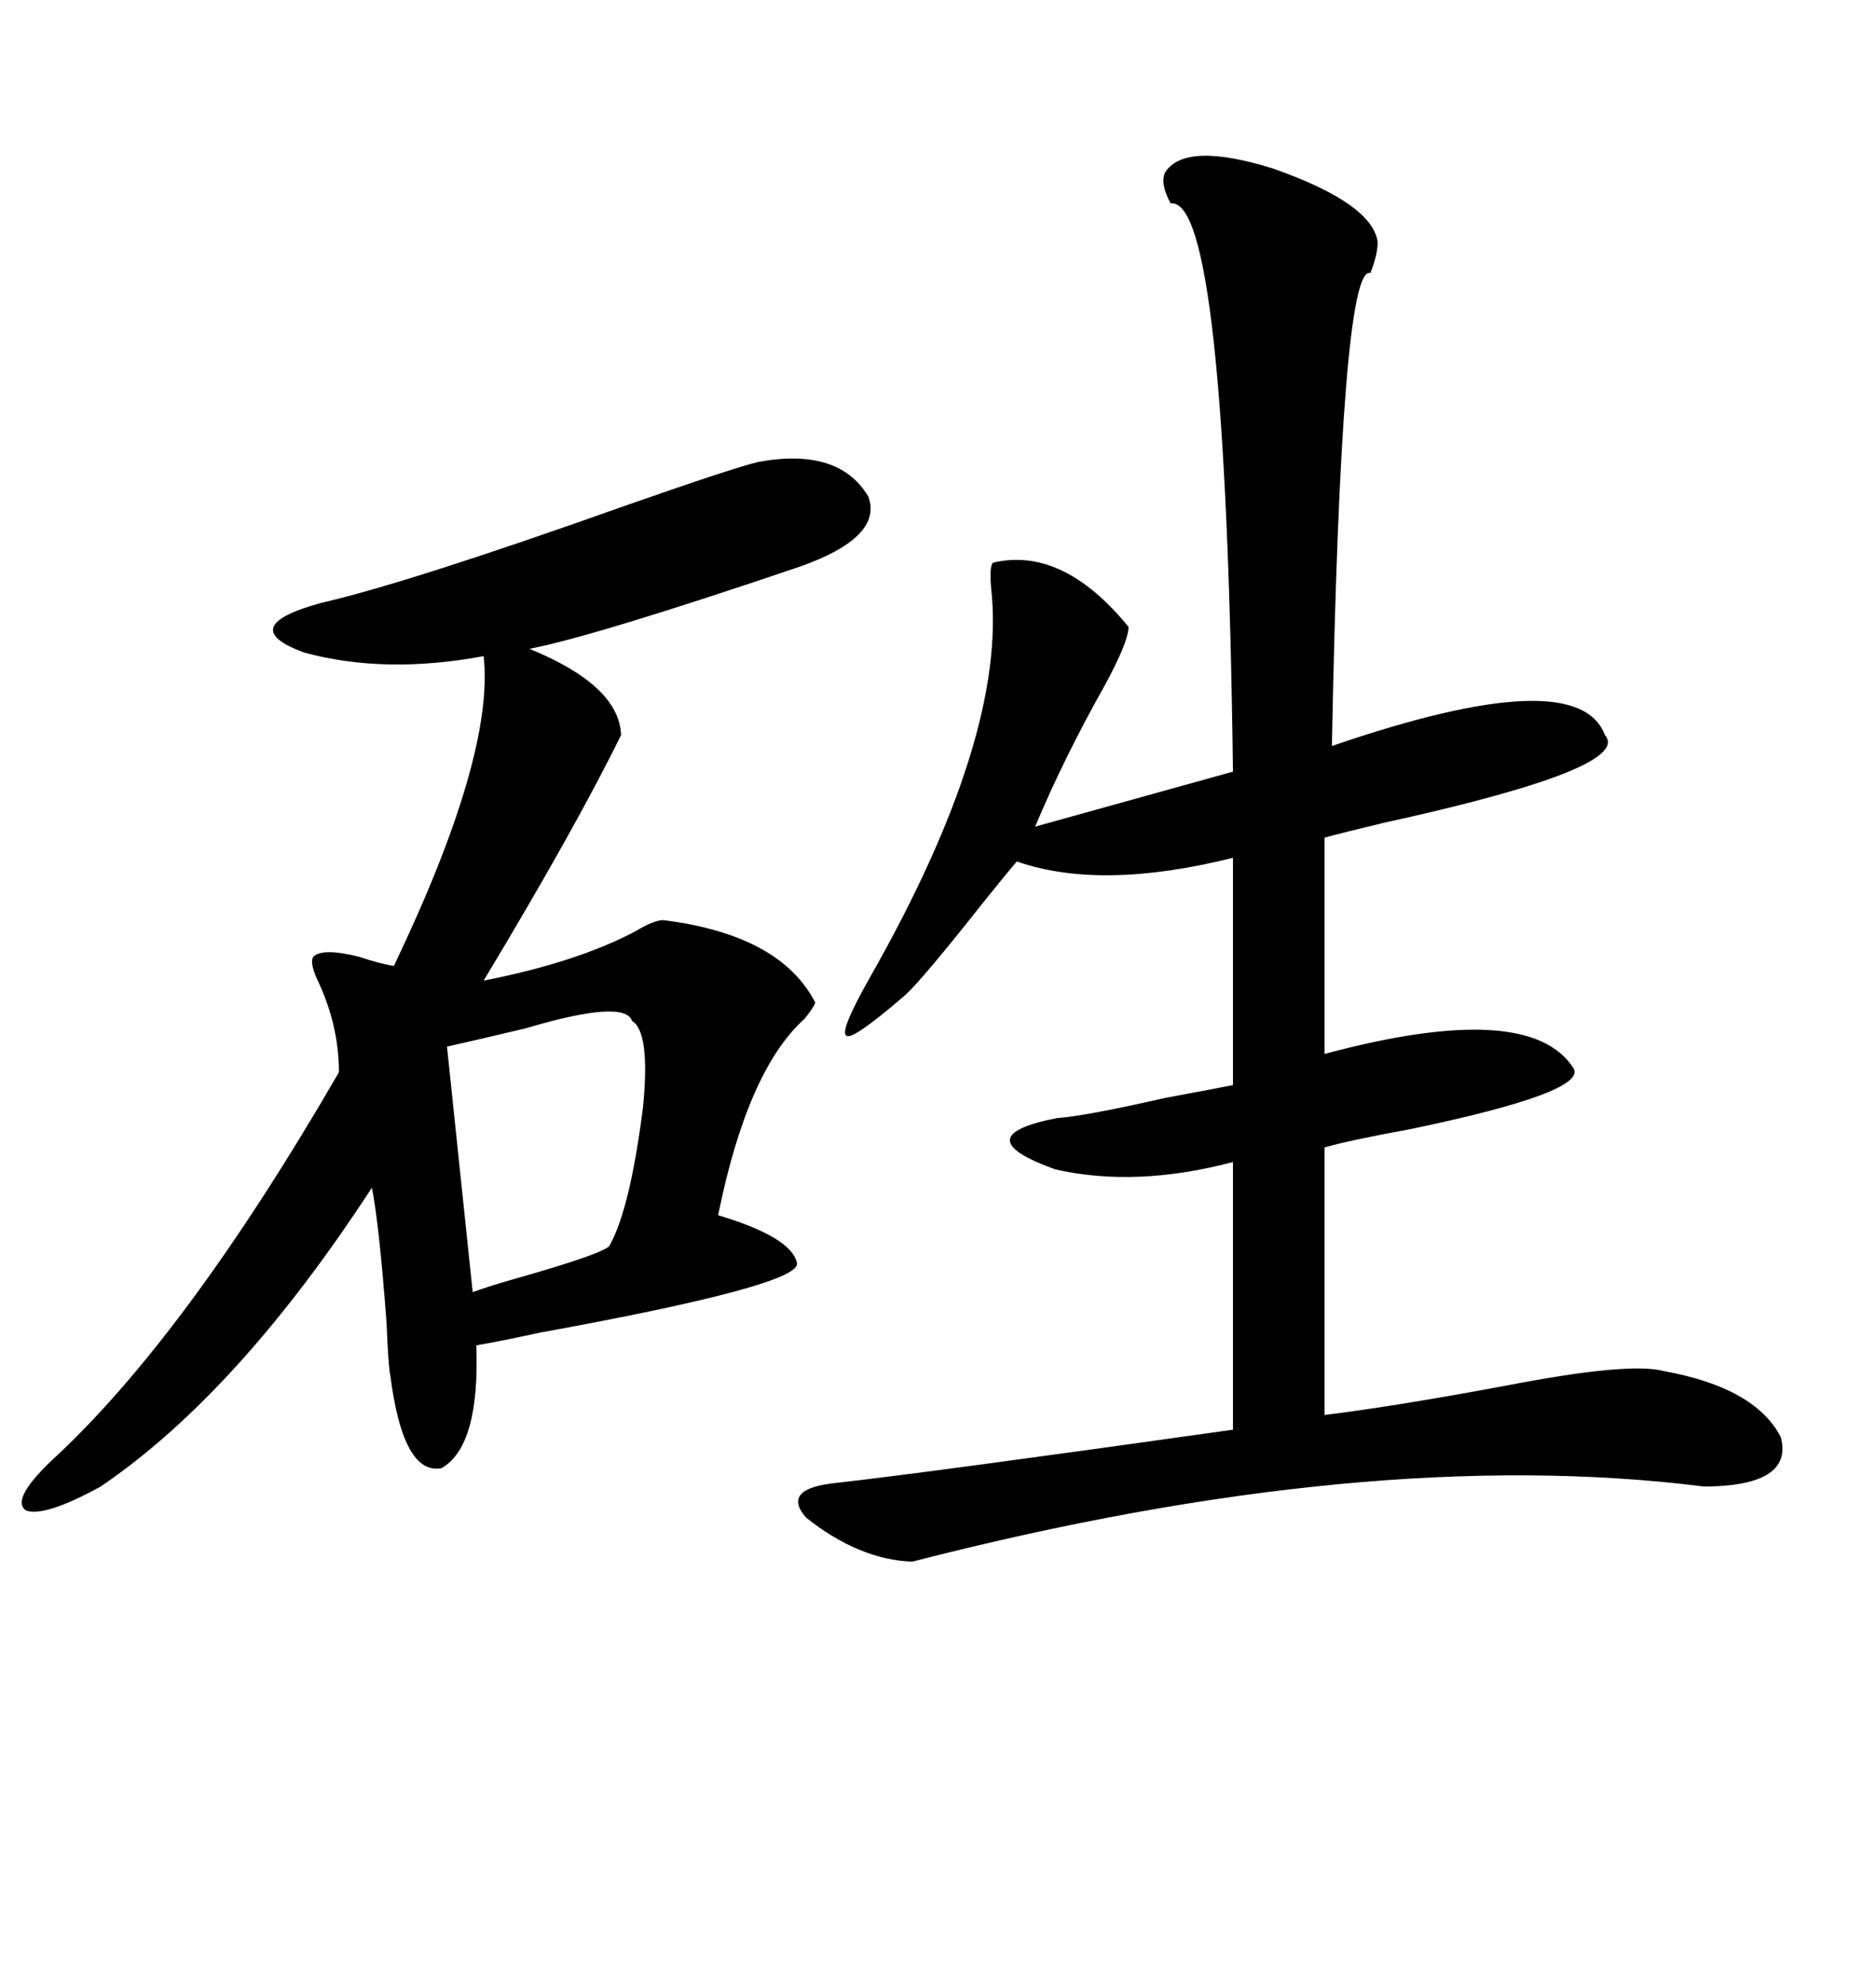 <svg xmlns="http://www.w3.org/2000/svg" xmlns:xlink="http://www.w3.org/1999/xlink" width="300" height="317.285"><path d="M186.33 27.54L186.33 27.54Q189.55 22.56 203.61 26.95L203.61 26.95Q219.43 32.52 220.31 38.67L220.31 38.67Q220.31 40.72 219.14 43.65L219.14 43.65Q214.45 42.19 212.99 119.24L212.99 119.24Q252.25 105.76 256.64 117.48L256.64 117.48Q261.33 122.75 221.19 131.54L221.19 131.54Q215.04 133.01 211.82 133.89L211.82 133.89L211.82 168.46Q244.63 159.67 251.66 170.80L251.66 170.80Q253.71 174.61 225.59 180.47L225.59 180.47Q215.92 182.23 211.82 183.40L211.82 183.40L211.82 226.17Q223.54 224.71 240.82 221.48L240.82 221.48Q260.45 217.68 266.02 219.14L266.02 219.14Q280.66 221.78 284.77 229.69L284.77 229.69Q286.82 237.30 273.34 237.60L273.34 237.60Q273.34 237.60 272.46 237.60L272.46 237.60Q218.85 230.86 145.90 249.61L145.90 249.61Q137.40 249.32 128.91 242.58L128.91 242.58Q124.80 237.89 133.89 237.01L133.89 237.01Q149.41 235.25 197.17 228.52L197.17 228.52L197.17 185.74Q181.64 189.84 168.75 186.91L168.75 186.91Q154.10 181.64 169.04 178.71L169.04 178.71Q173.44 178.42 186.33 175.49L186.33 175.49Q194.24 174.02 197.17 173.44L197.17 173.44L197.17 137.11Q176.07 142.38 162.60 137.70L162.60 137.70Q160.84 139.75 157.32 144.14L157.32 144.14Q147.36 156.74 144.73 159.08L144.73 159.08Q136.23 166.41 135.35 165.53L135.35 165.53Q134.18 164.94 139.16 156.15L139.16 156.15Q161.13 117.48 158.50 94.04L158.50 94.04Q158.20 90.53 158.79 89.94L158.79 89.94Q169.92 87.30 180.47 100.20L180.47 100.20Q180.47 102.54 176.66 109.57L176.66 109.57Q170.21 121.00 165.53 132.13L165.53 132.13L197.17 123.34Q196.00 31.35 187.21 32.52L187.21 32.52Q185.45 29.30 186.33 27.54ZM121.29 73.83L121.29 73.83Q134.18 71.48 138.87 79.39L138.87 79.39Q141.21 85.84 128.03 90.53L128.03 90.53Q95.21 101.66 84.67 103.71L84.67 103.71Q99.02 109.57 99.32 117.48L99.32 117.48Q91.99 132.42 77.34 156.74L77.34 156.74Q92.29 153.81 101.66 148.83L101.66 148.83Q104.59 147.07 106.05 147.07L106.05 147.07Q124.80 149.41 130.37 160.25L130.37 160.25Q130.08 161.13 128.61 162.89L128.61 162.89Q119.53 171.09 114.84 194.24L114.84 194.24Q126.56 197.75 127.44 201.86L127.44 201.86Q128.32 205.37 86.43 212.99L86.43 212.99Q79.69 214.45 76.17 215.04L76.17 215.04Q76.76 231.15 70.61 234.67L70.61 234.67Q64.45 235.84 62.40 219.73L62.40 219.73Q62.11 218.55 61.82 211.52L61.82 211.52Q60.64 195.70 59.47 189.84L59.47 189.84Q38.09 222.66 16.11 237.60L16.11 237.60Q7.03 242.58 4.10 241.41L4.10 241.41Q1.76 239.65 8.20 233.50L8.20 233.50Q29.59 213.87 54.20 171.39L54.20 171.39Q54.20 163.77 50.68 156.45L50.68 156.45Q49.51 153.81 50.10 152.93L50.10 152.93Q51.56 151.46 57.42 152.93L57.42 152.93Q60.94 154.10 62.99 154.39L62.99 154.39Q79.10 120.70 77.34 104.88L77.34 104.88Q61.52 107.81 48.63 104.30L48.63 104.30Q37.50 100.20 51.27 96.39L51.27 96.39Q65.33 93.16 99.90 80.86L99.90 80.86Q117.48 74.71 121.29 73.83ZM101.07 163.18L101.07 163.18Q99.90 159.67 84.08 164.36L84.08 164.36Q76.76 166.11 71.48 167.29L71.48 167.29L75.59 206.54Q77.93 205.66 82.03 204.49L82.03 204.49Q97.56 200.10 97.56 198.93L97.56 198.93Q100.78 193.07 102.83 176.95L102.83 176.95Q104.00 164.94 101.07 163.18Z"/></svg>

